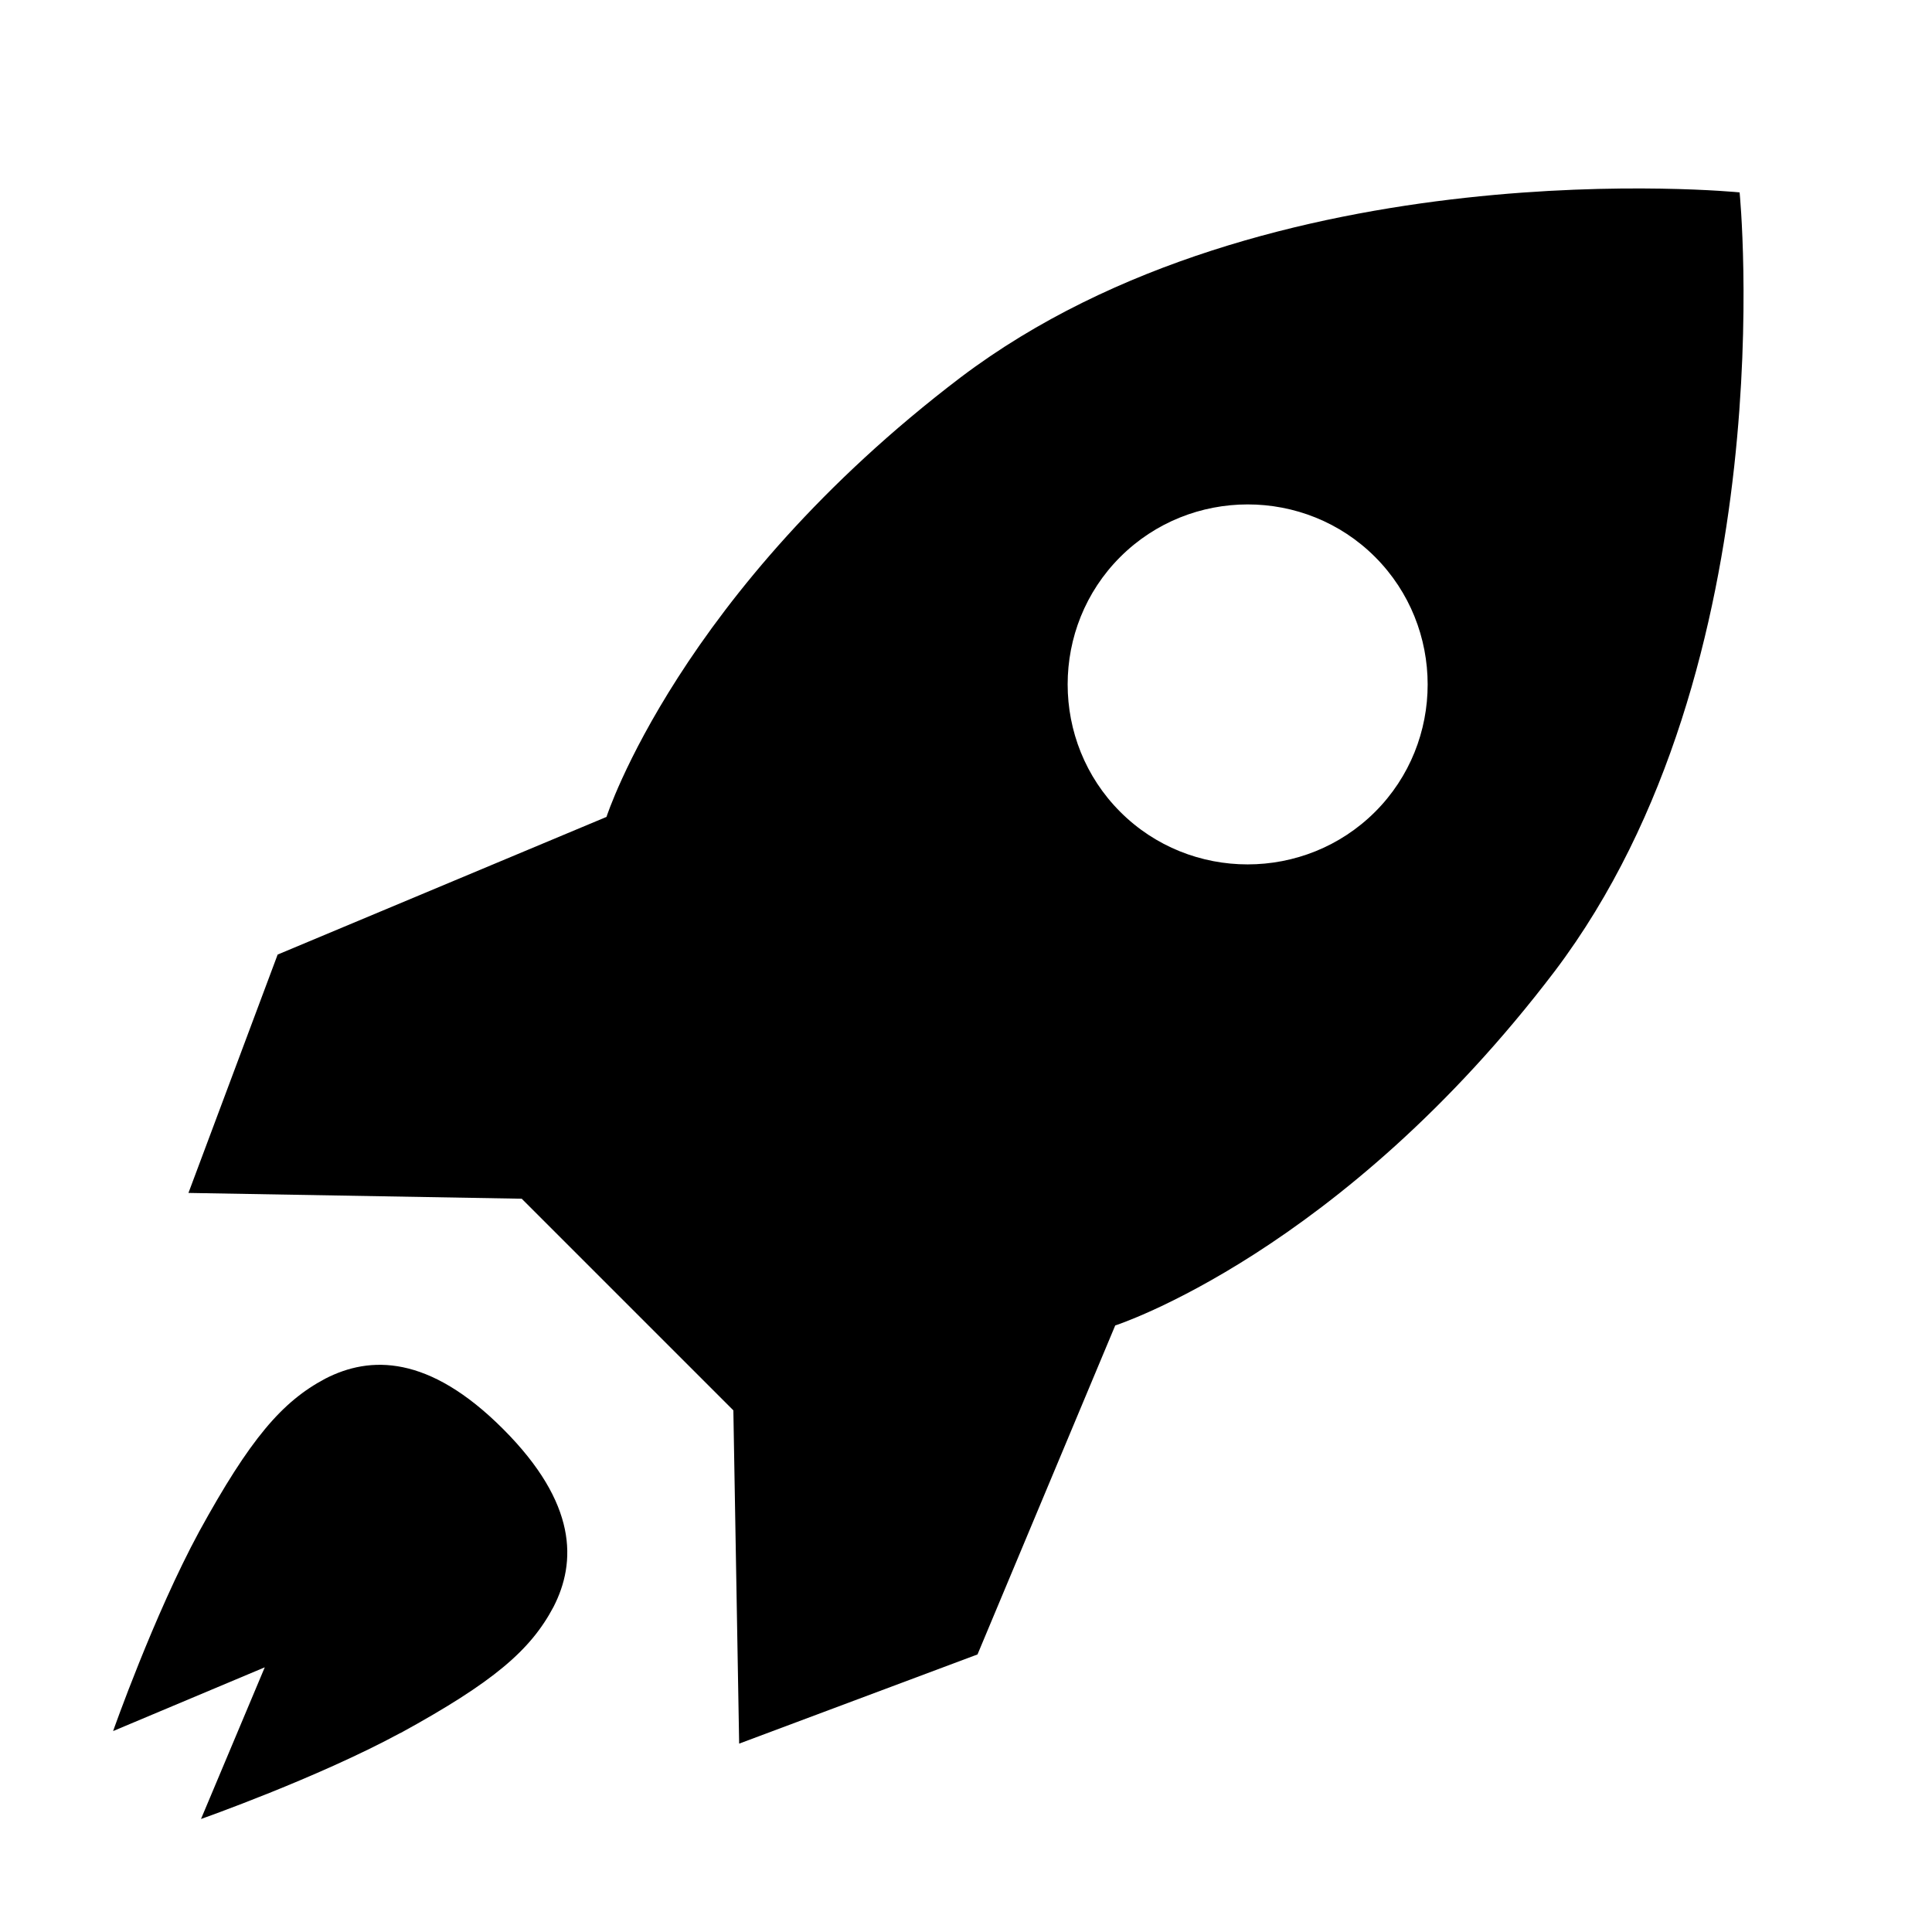 <svg width="24" height="24" viewBox="0 0 24 24" xmlns="http://www.w3.org/2000/svg">
    <path d="M13.852,16.466s2.802-.902,5.462-4.402c2.882-3.815,2.296-9.674,2.296-9.674,0,0-5.859-.586-9.674,2.296-3.499,2.66-4.402,5.462-4.402,5.462l-4.085,1.71-1.108,2.961,4.14,.072,2.629,2.629,.072,4.14,2.961-1.108,1.71-4.085h0Zm.064-6.381c-.871-.871-.871-2.296,0-3.166s2.296-.871,3.166,0,.871,2.296,0,3.166-2.296,.871-3.166,0Z"/>
    <path d="M4.975,21.527c-1.037,.562-2.478,1.069-2.478,1.069l.792-1.884-1.884,.792s.507-1.441,1.069-2.478c.634-1.155,1.029-1.614,1.567-1.9,.554-.285,1.283-.301,2.209,.626,.926,.927,.91,1.655,.626,2.209-.285,.539-.745,.934-1.9,1.567h-.001Z"/>
</svg>